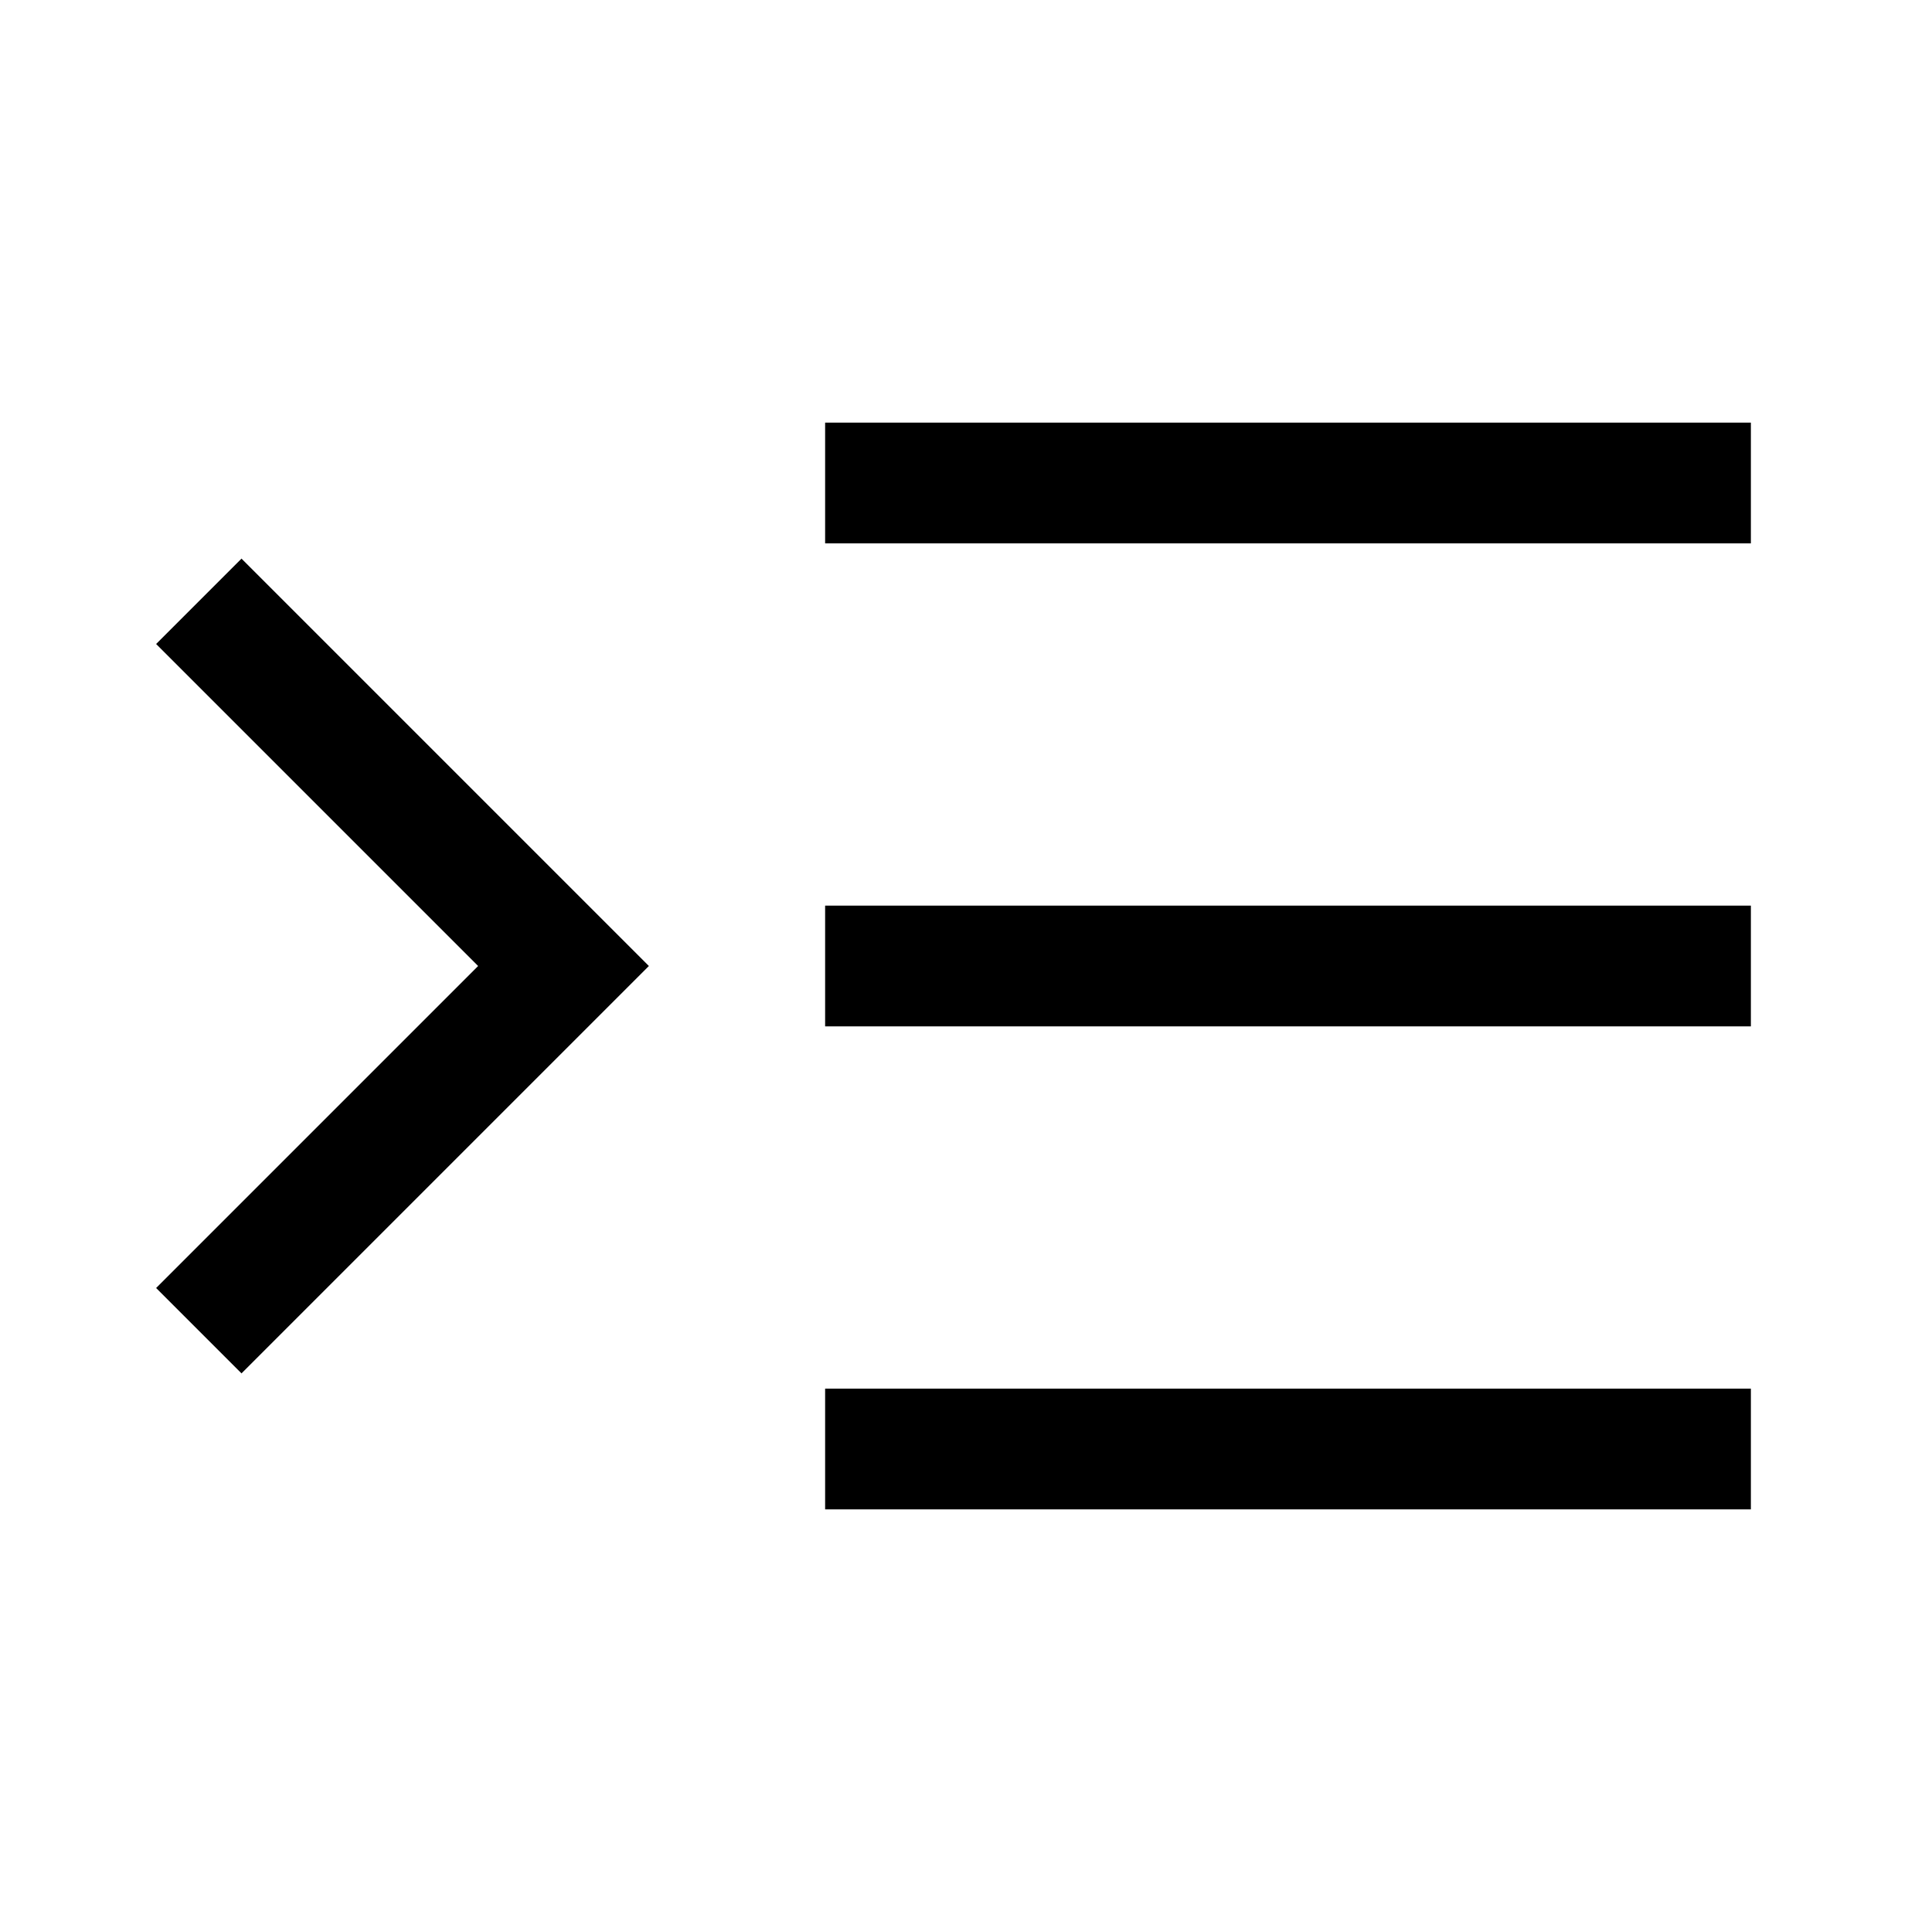 <svg xmlns="http://www.w3.org/2000/svg" width="24" height="24" viewBox="0 0 24 24" fill="none" stroke="currentColor" stroke-width="1.5" stroke-linecap="square" stroke-linejoin="miter">
  <polyline points="3 8 7 12 3 16"/>
  <line x1="21" y1="12" x2="11" y2="12"/>
  <line x1="21" y1="6" x2="11" y2="6"/>
  <line x1="21" y1="18" x2="11" y2="18"/>
</svg>
